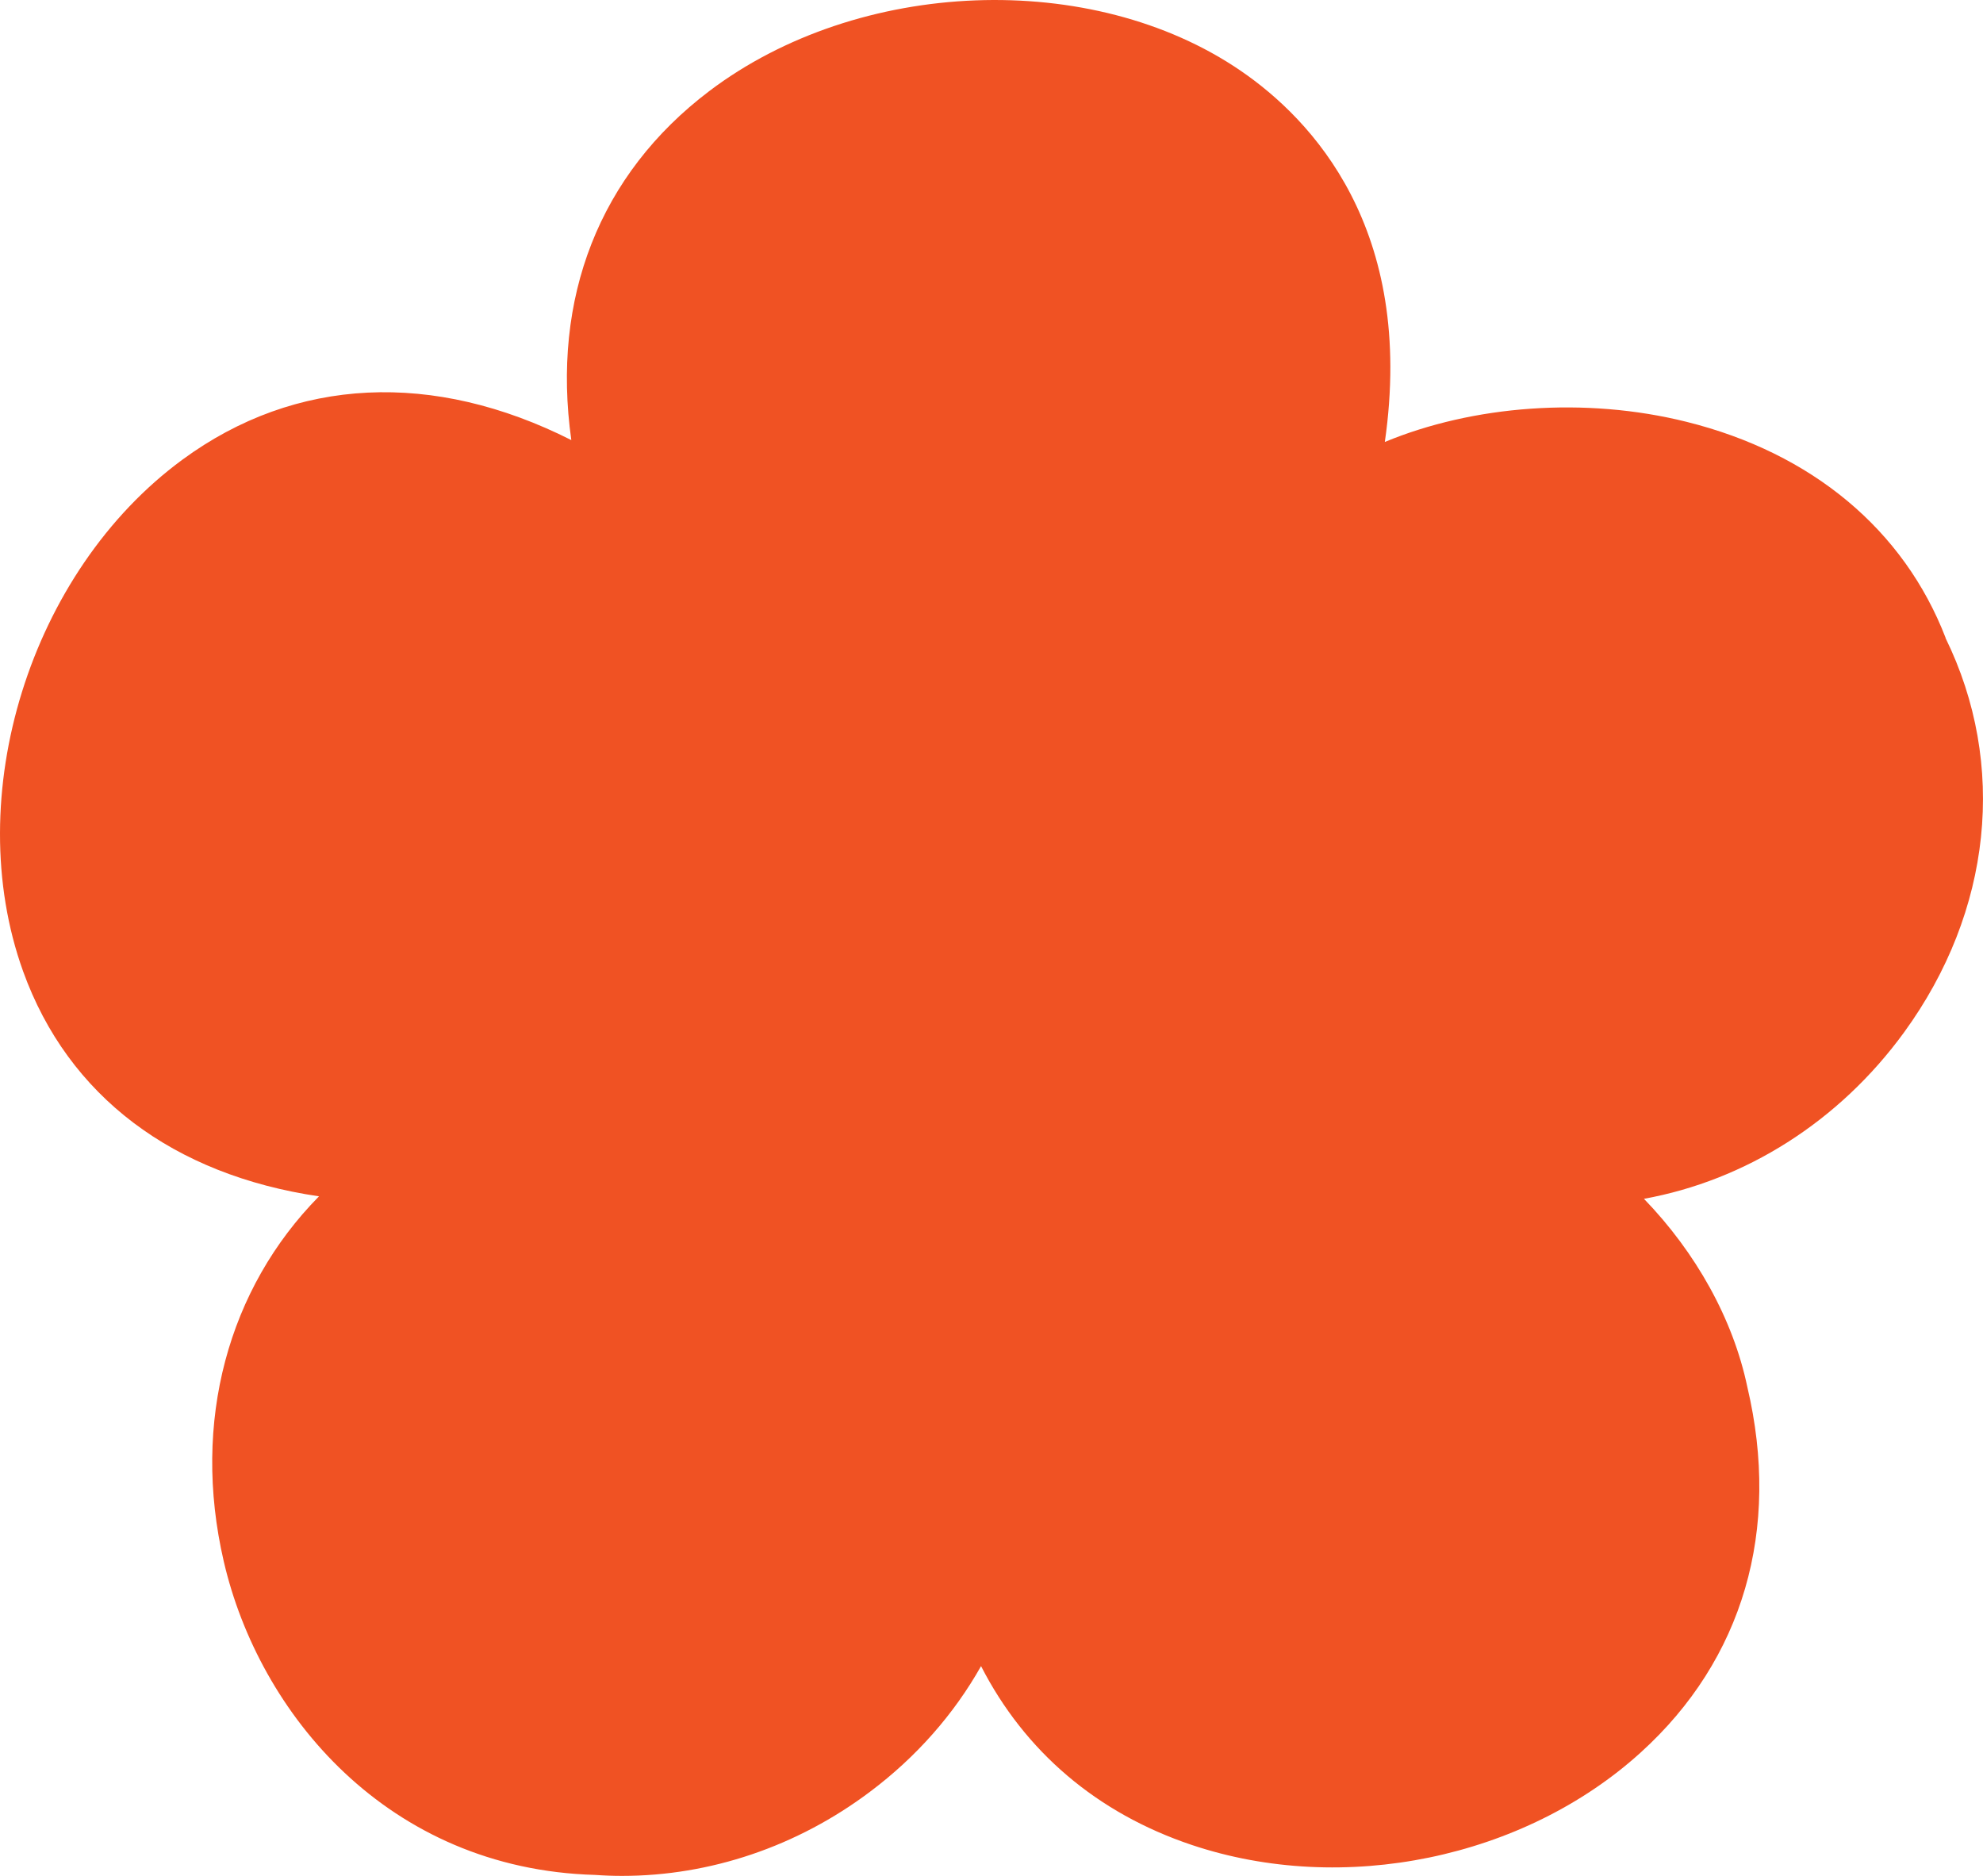 <svg width="37" height="35" viewBox="0 0 37 35" fill="none" xmlns="http://www.w3.org/2000/svg">
<path d="M36.303 11.902C35.523 9.882 33.807 8.452 31.467 7.87C29.573 7.398 27.481 7.565 25.839 8.246C26.411 4.265 24.474 2.226 23.149 1.32C20.376 -0.578 16.019 -0.41 13.232 1.701C11.181 3.255 10.287 5.565 10.66 8.211C8.09 6.914 5.517 7.025 3.404 8.576C0.561 10.664 -0.744 14.858 0.431 18.122C1.271 20.453 3.233 21.921 5.952 22.321C4.26 24.037 3.571 26.523 4.175 29.132C4.831 31.966 7.227 34.872 11.104 34.982C11.273 34.994 11.44 35 11.608 35C13.248 35 14.873 34.453 16.232 33.431C17.098 32.782 17.8 31.982 18.305 31.086C19.118 32.674 20.465 33.829 22.238 34.423C25.066 35.37 28.432 34.676 30.614 32.697C32.526 30.964 33.231 28.543 32.603 25.879C32.337 24.609 31.643 23.37 30.674 22.367C32.562 22.025 34.313 20.931 35.529 19.259C37.168 17.006 37.455 14.258 36.3 11.902H36.303Z" fill="#F05223"/>
</svg>
